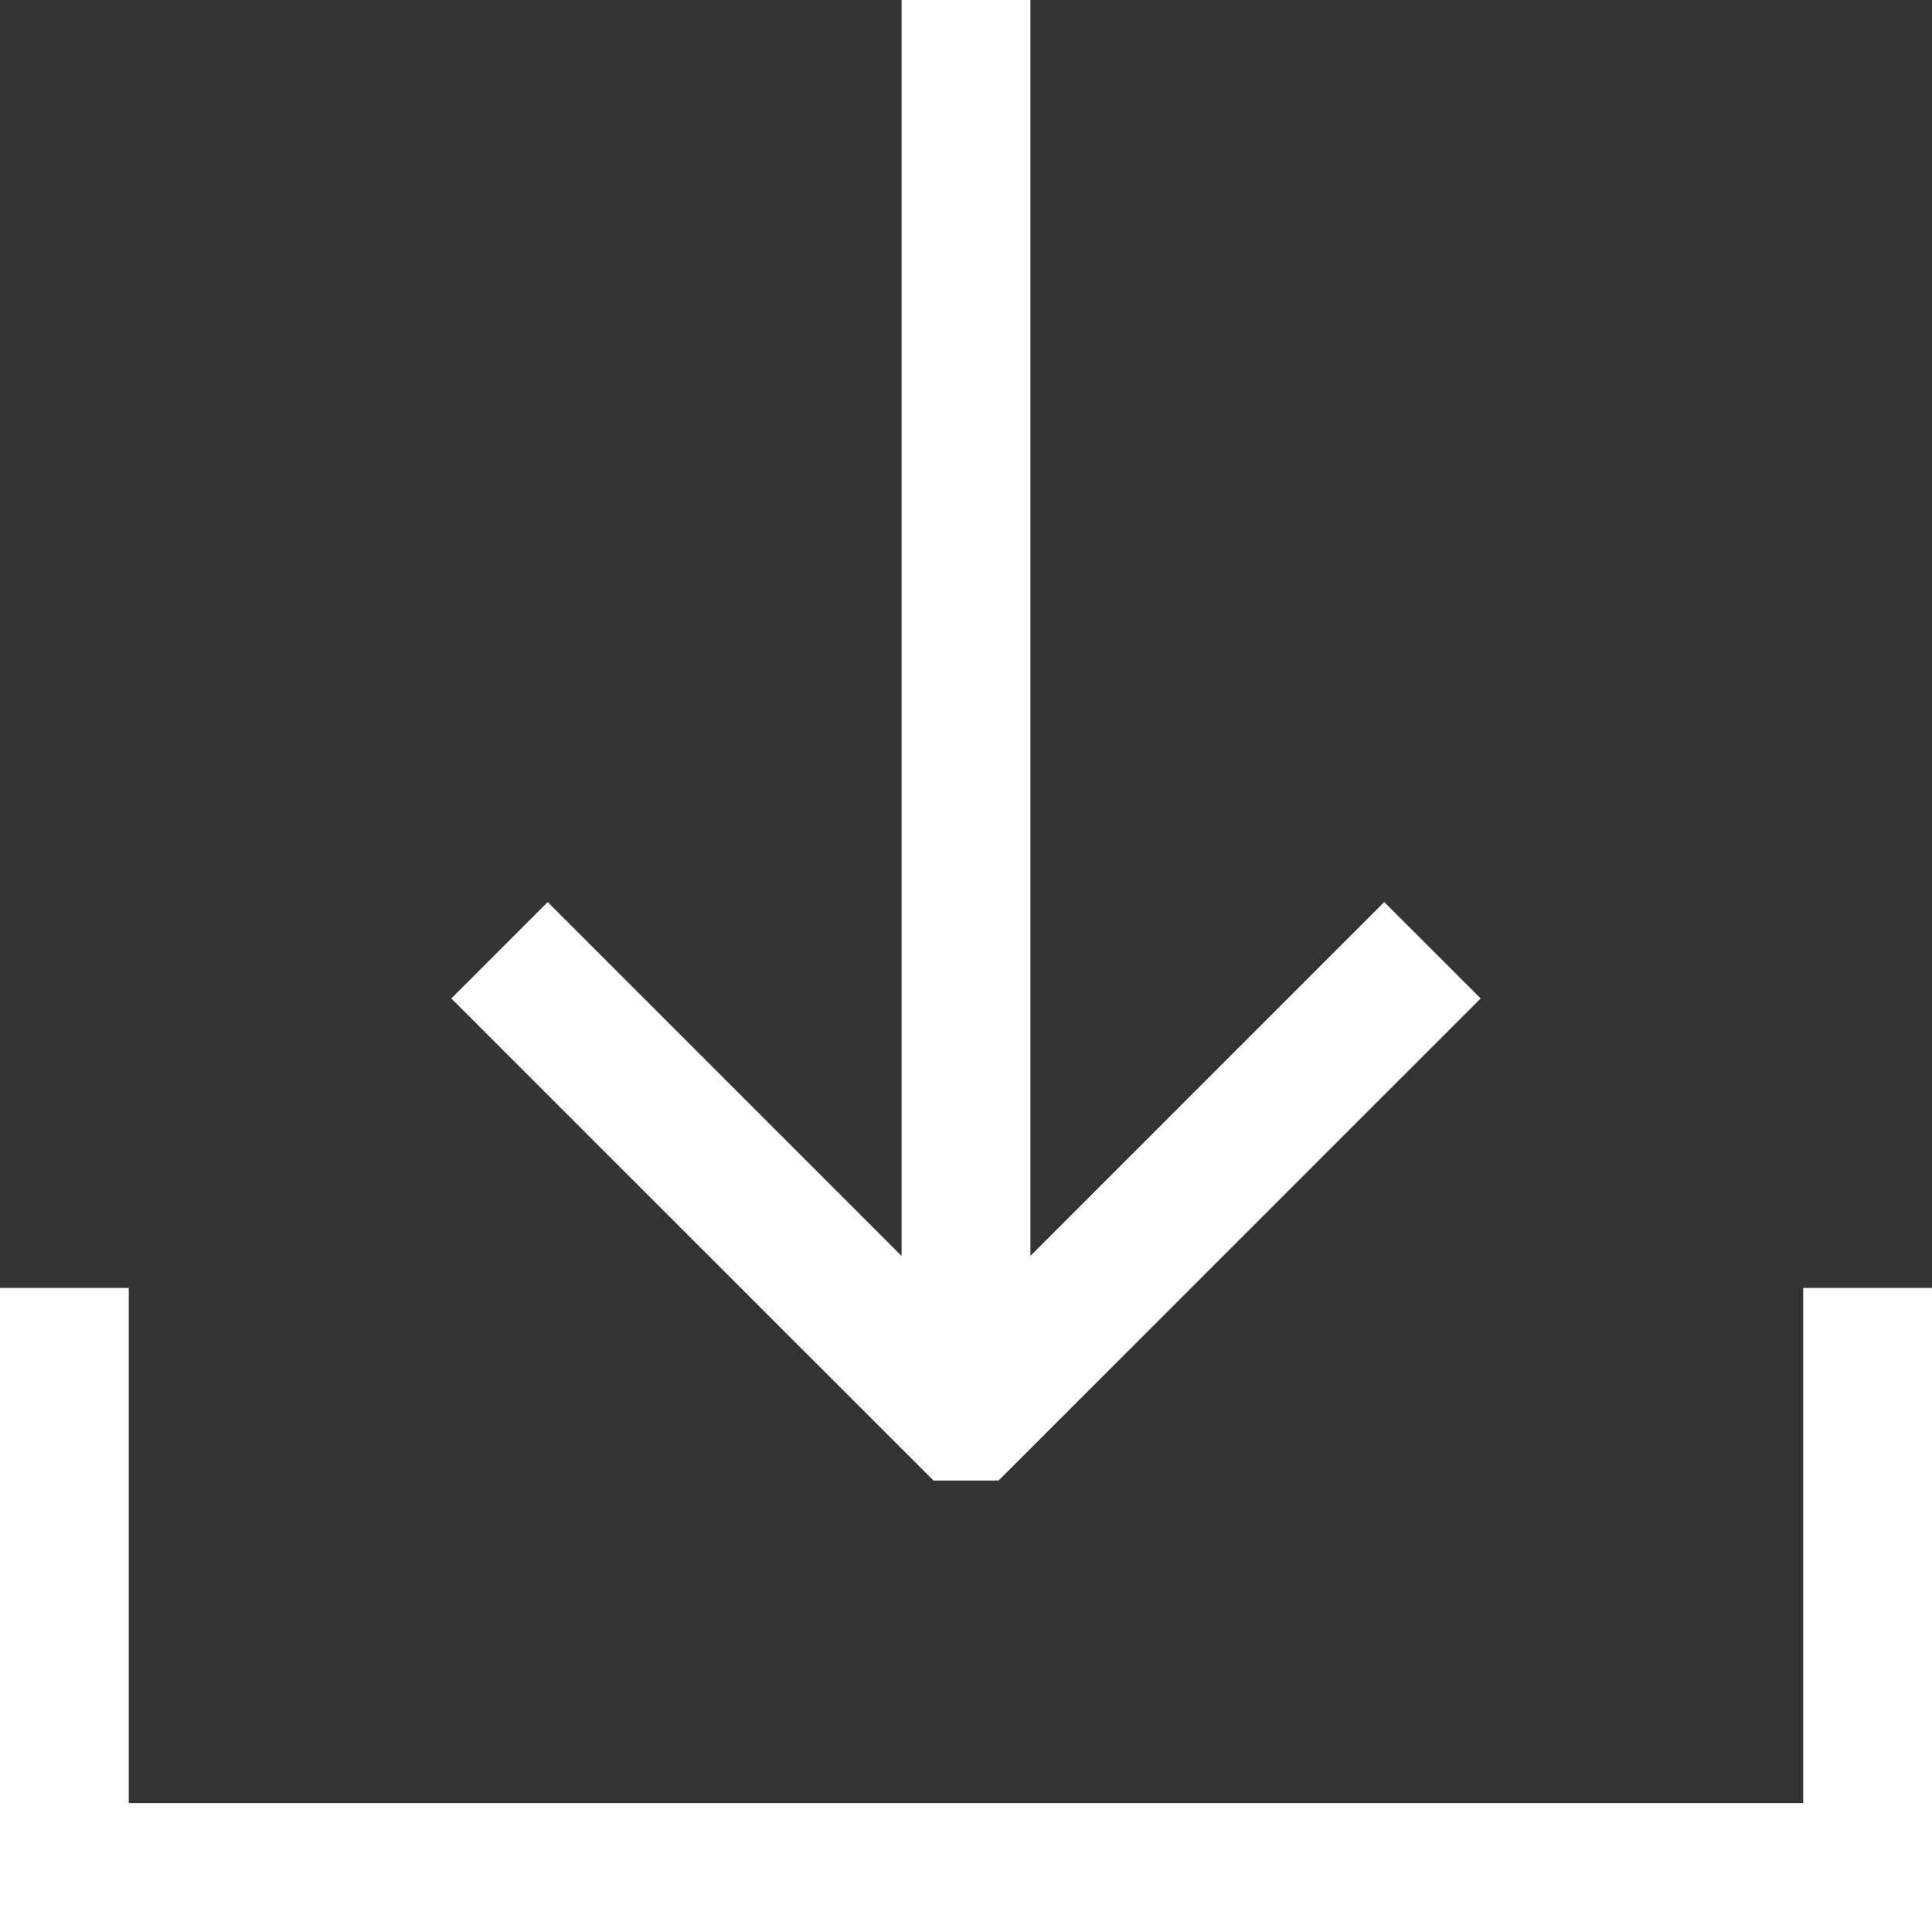 <svg width="30" height="30" xmlns="http://www.w3.org/2000/svg">

 <rect width="100%" height="100%" fill="#333333" stroke="none"/>

 <g>
  <title>background</title>
  <rect fill="none" id="canvas_background" height="402" width="582" y="-1" x="-1"/>
 </g>
 <g>
  <title>Layer 1</title>
  <path fill="#ffffff" id="svg_1" fill-rule="evenodd" d="m0,30l0,-10.001l2,0l0,7.999l26,0l0,-7.999l2,0l0,10.001l-30,0zm14.495,-7.01l-7.487,-7.486l1.497,-1.497l5.495,5.495l0,-19.503l2,0l0,19.503l5.494,-5.495l1.498,1.497l-7.487,7.486l-1.01,0z" clip-rule="evenodd"/>
 </g>
</svg>